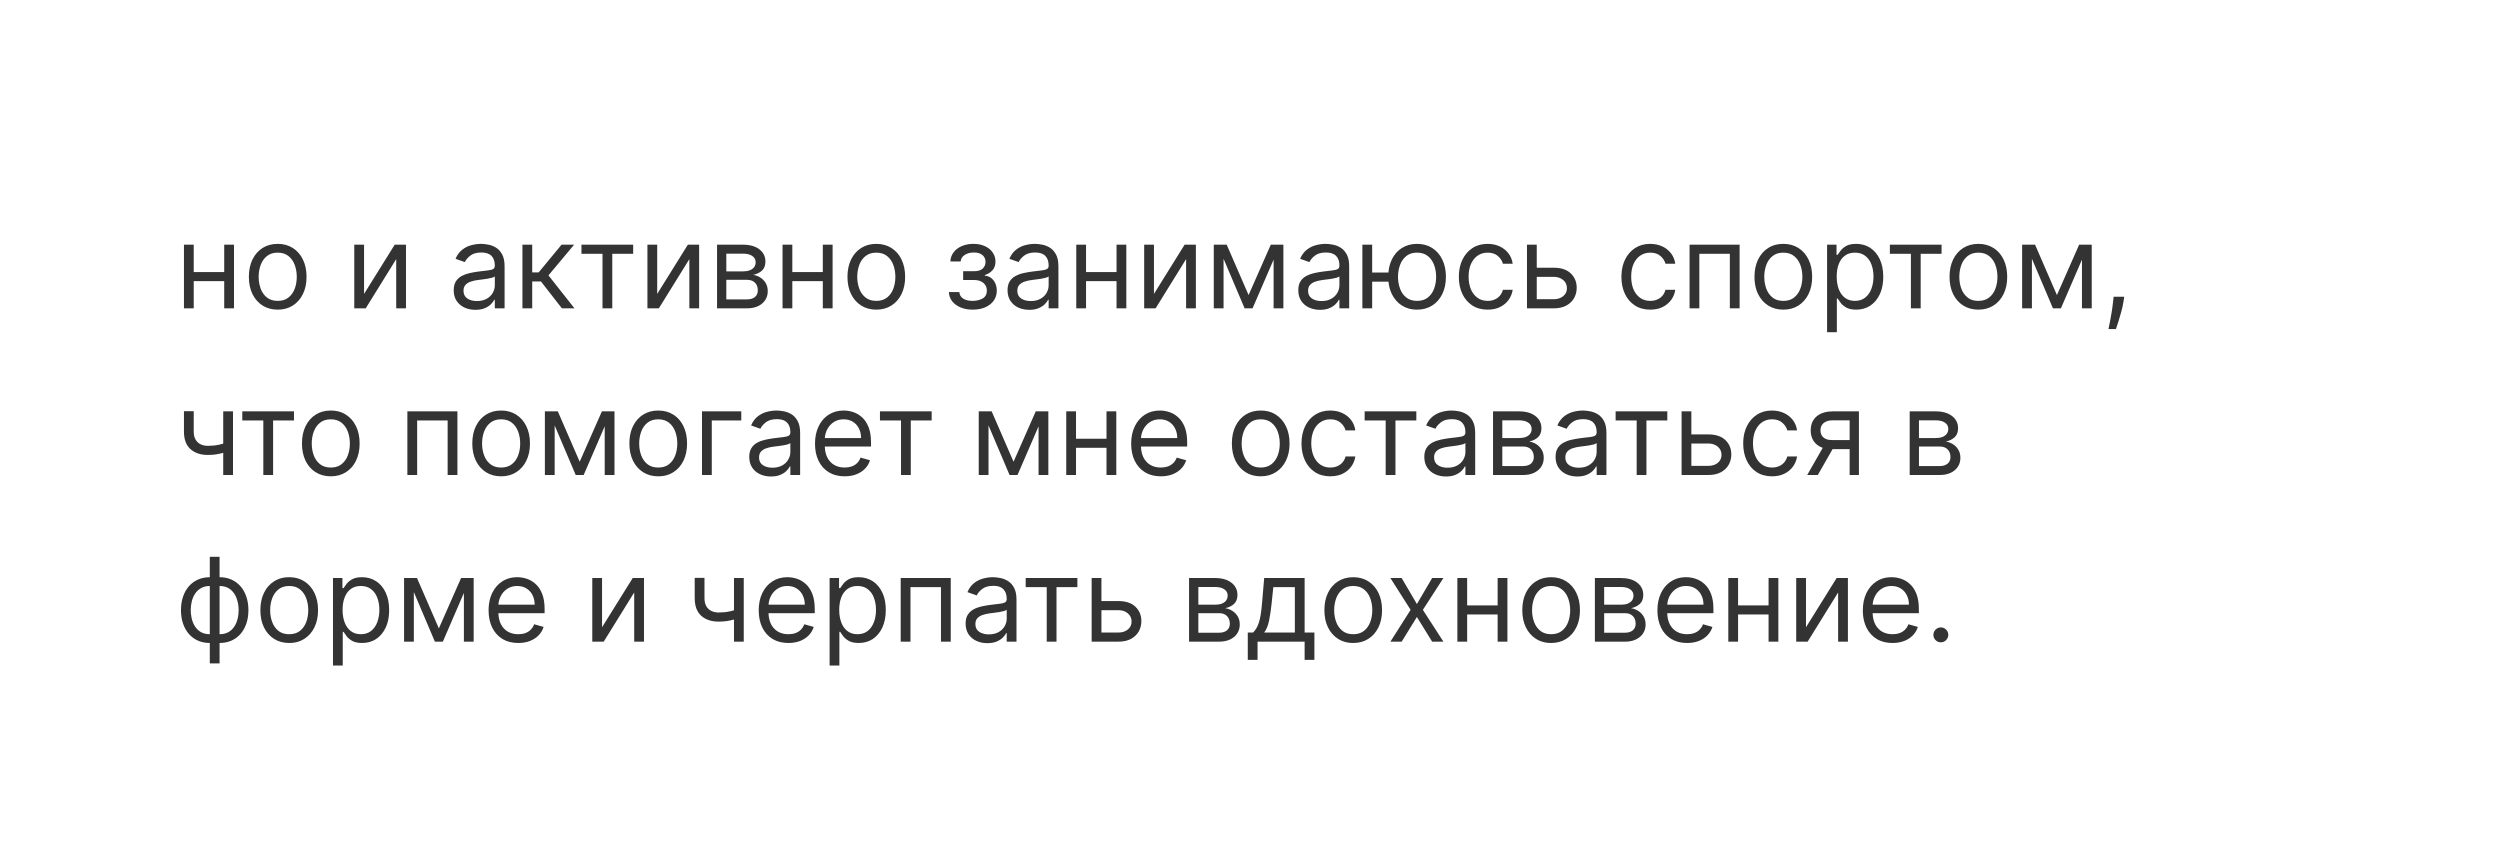 <?xml version="1.0" encoding="UTF-8"?> <svg xmlns="http://www.w3.org/2000/svg" width="300" height="103" viewBox="0 0 300 103" fill="none"><rect x="0" y="0" width="300" height="103" fill="#333333" stroke="none"/><path fill-rule="evenodd" clip-rule="evenodd" d="M300 0H0V103H300V0ZM26.906 33.738H23.247V37H22.074V29.363H23.247V32.645H26.906V29.363H28.08V37H26.906V33.738ZM31.51 36.666C32.03 36.994 32.635 37.158 33.325 37.158C34.014 37.158 34.617 36.994 35.134 36.666C35.654 36.338 36.059 35.879 36.347 35.289C36.639 34.699 36.785 34.01 36.785 33.221C36.785 32.426 36.639 31.732 36.347 31.139C36.059 30.545 35.654 30.084 35.134 29.756C34.617 29.428 34.014 29.264 33.325 29.264C32.635 29.264 32.03 29.428 31.51 29.756C30.993 30.084 30.589 30.545 30.297 31.139C30.009 31.732 29.864 32.426 29.864 33.221C29.864 34.01 30.009 34.699 30.297 35.289C30.589 35.879 30.993 36.338 31.51 36.666ZM34.617 35.703C34.279 35.971 33.848 36.105 33.325 36.105C32.801 36.105 32.37 35.971 32.032 35.703C31.877 35.58 31.741 35.44 31.622 35.279C31.483 35.092 31.369 34.879 31.281 34.643C31.223 34.486 31.175 34.326 31.138 34.16C31.071 33.863 31.038 33.549 31.038 33.221C31.038 32.711 31.119 32.236 31.281 31.795C31.444 31.354 31.694 30.998 32.032 30.727C32.37 30.453 32.801 30.318 33.325 30.318C33.848 30.318 34.279 30.453 34.617 30.727C34.955 30.998 35.206 31.354 35.368 31.795C35.53 32.236 35.612 32.711 35.612 33.221C35.612 33.732 35.53 34.205 35.368 34.643C35.206 35.08 34.955 35.434 34.617 35.703ZM47.365 29.363L43.687 35.27V29.363H42.513V37H43.886L47.545 31.094V37H48.718V29.363H47.365ZM55.734 36.906C56.128 37.088 56.568 37.18 57.051 37.18C57.496 37.18 57.872 37.113 58.18 36.98C58.488 36.848 58.735 36.688 58.921 36.498C59.032 36.385 59.123 36.277 59.197 36.172C59.246 36.102 59.287 36.033 59.319 35.967H59.378V37H60.551V31.969C60.551 31.361 60.452 30.879 60.253 30.518C60.054 30.156 59.804 29.885 59.502 29.707C59.204 29.527 58.894 29.41 58.573 29.354C58.255 29.295 57.973 29.264 57.727 29.264C57.343 29.264 56.952 29.316 56.554 29.424C56.16 29.525 55.795 29.709 55.461 29.971C55.129 30.229 54.864 30.59 54.665 31.055L55.779 31.451C55.908 31.174 56.132 30.912 56.45 30.666C56.768 30.422 57.207 30.299 57.767 30.299C58.308 30.299 58.71 30.434 58.976 30.705C59.244 30.979 59.378 31.359 59.378 31.85V31.889C59.378 32.02 59.346 32.123 59.282 32.199C59.253 32.234 59.217 32.264 59.174 32.287C59.042 32.363 58.83 32.418 58.538 32.451C58.25 32.48 57.873 32.525 57.409 32.586C57.055 32.631 56.702 32.695 56.351 32.773C56.002 32.85 55.684 32.967 55.396 33.123C55.25 33.201 55.118 33.295 55.002 33.404C54.889 33.512 54.79 33.633 54.705 33.768C54.532 34.041 54.446 34.395 54.446 34.832C54.446 35.172 54.5 35.477 54.608 35.748C54.658 35.875 54.721 35.994 54.794 36.105C55.026 36.453 55.34 36.721 55.734 36.906ZM58.404 35.852C58.086 36.033 57.695 36.125 57.23 36.125C56.763 36.125 56.377 36.022 56.072 35.816C55.77 35.607 55.62 35.299 55.62 34.893C55.62 34.594 55.699 34.359 55.858 34.185C56.021 34.01 56.233 33.879 56.495 33.793C56.636 33.746 56.782 33.705 56.934 33.67C57.069 33.641 57.207 33.617 57.35 33.6C57.476 33.582 57.64 33.562 57.842 33.539C58.047 33.514 58.258 33.484 58.473 33.451C58.692 33.414 58.884 33.373 59.05 33.326C59.133 33.301 59.202 33.275 59.256 33.248C59.312 33.221 59.353 33.191 59.378 33.162V34.236C59.378 34.555 59.295 34.857 59.13 35.147C58.967 35.434 58.725 35.67 58.404 35.852ZM62.693 29.363V37H63.866V33.779H64.92L67.426 37H68.937L65.815 33.043L68.897 29.363H67.386L64.642 32.685H63.866V29.363H62.693ZM69.775 29.363V30.457H72.3V37H73.474V30.457H75.98V29.363H69.775ZM82.543 29.363L78.864 35.27V29.363H77.691V37H79.063L82.722 31.094V37H83.895V29.363H82.543ZM86.045 29.363V37H89.644C90.161 37 90.605 36.91 90.976 36.732C91.348 36.553 91.633 36.309 91.832 36C92.03 35.693 92.13 35.344 92.13 34.951C92.13 34.551 92.042 34.213 91.866 33.938C91.691 33.658 91.469 33.44 91.2 33.281C90.935 33.123 90.662 33.023 90.38 32.982C90.811 32.893 91.164 32.723 91.439 32.471C91.714 32.215 91.851 31.855 91.851 31.393C91.851 30.781 91.609 30.291 91.126 29.92C90.642 29.549 89.989 29.363 89.167 29.363H86.045ZM89.644 35.926H87.158V33.58H89.644C90.048 33.58 90.365 33.693 90.594 33.922C90.746 34.072 90.848 34.26 90.898 34.484C90.924 34.598 90.936 34.721 90.936 34.852C90.936 35.184 90.822 35.445 90.594 35.639C90.489 35.727 90.367 35.793 90.226 35.84C90.058 35.897 89.864 35.926 89.644 35.926ZM89.167 32.565H87.158V30.438H89.167C89.638 30.438 90.007 30.531 90.275 30.717C90.544 30.898 90.678 31.15 90.678 31.471C90.678 31.697 90.617 31.893 90.494 32.059C90.375 32.221 90.202 32.346 89.977 32.435C89.752 32.522 89.482 32.565 89.167 32.565ZM98.738 33.738H95.079V37H93.906V29.363H95.079V32.645H98.738V29.363H99.912V37H98.738V33.738ZM103.342 36.666C103.862 36.994 104.467 37.158 105.156 37.158C105.846 37.158 106.449 36.994 106.966 36.666C107.487 36.338 107.891 35.879 108.179 35.289C108.471 34.699 108.617 34.01 108.617 33.221C108.617 32.426 108.471 31.732 108.179 31.139C108.024 30.818 107.835 30.537 107.613 30.295C107.422 30.088 107.207 29.908 106.966 29.756C106.449 29.428 105.846 29.264 105.156 29.264C104.467 29.264 103.862 29.428 103.342 29.756C102.825 30.084 102.421 30.545 102.129 31.139C101.841 31.732 101.696 32.426 101.696 33.221C101.696 34.01 101.841 34.699 102.129 35.289C102.421 35.879 102.825 36.338 103.342 36.666ZM106.449 35.703C106.111 35.971 105.68 36.105 105.156 36.105C104.633 36.105 104.202 35.971 103.864 35.703C103.526 35.434 103.276 35.08 103.113 34.643C103.017 34.385 102.95 34.113 102.91 33.83C102.883 33.633 102.87 33.43 102.87 33.221C102.87 32.711 102.951 32.236 103.113 31.795C103.221 31.504 103.366 31.25 103.551 31.031C103.645 30.92 103.75 30.818 103.864 30.727C104.202 30.453 104.633 30.318 105.156 30.318C105.68 30.318 106.111 30.453 106.449 30.727C106.787 30.998 107.038 31.354 107.2 31.795C107.362 32.236 107.444 32.711 107.444 33.221C107.444 33.51 107.418 33.785 107.366 34.049C107.326 34.254 107.271 34.451 107.2 34.643C107.038 35.08 106.787 35.434 106.449 35.703ZM115.121 35.051H113.868C113.881 35.469 114.012 35.836 114.261 36.154C114.513 36.469 114.853 36.717 115.28 36.897C115.708 37.07 116.191 37.158 116.732 37.158C117.289 37.158 117.784 37.066 118.218 36.881C118.652 36.691 118.994 36.426 119.242 36.086C119.491 35.74 119.615 35.336 119.615 34.873C119.615 34.555 119.556 34.264 119.436 34.002C119.317 33.736 119.15 33.523 118.934 33.361C118.834 33.283 118.726 33.221 118.609 33.174C118.478 33.123 118.336 33.092 118.183 33.082V33.002C118.548 32.891 118.851 32.701 119.093 32.435C119.335 32.172 119.456 31.822 119.456 31.393C119.456 31.096 119.397 30.824 119.28 30.574C119.237 30.482 119.187 30.395 119.128 30.309C118.913 29.986 118.606 29.732 118.208 29.547C117.814 29.359 117.348 29.264 116.811 29.264C116.606 29.264 116.409 29.277 116.222 29.305C115.925 29.348 115.651 29.426 115.399 29.537C114.988 29.717 114.664 29.965 114.425 30.283C114.294 30.457 114.197 30.645 114.134 30.846C114.082 31.012 114.053 31.188 114.047 31.373H115.28C115.297 31.057 115.454 30.801 115.752 30.602C116.051 30.398 116.424 30.299 116.871 30.299C117.315 30.299 117.658 30.402 117.9 30.611C118.142 30.816 118.263 31.09 118.263 31.432C118.263 31.75 118.15 32.016 117.925 32.227C117.703 32.44 117.358 32.545 116.891 32.545H115.578V33.6H116.891C117.202 33.6 117.472 33.652 117.701 33.758C117.824 33.815 117.931 33.885 118.024 33.967C118.105 34.037 118.175 34.115 118.233 34.205C118.319 34.334 118.375 34.478 118.403 34.639C118.416 34.713 118.422 34.791 118.422 34.873C118.422 35.307 118.255 35.621 117.92 35.816C117.585 36.01 117.182 36.105 116.712 36.105C116.251 36.105 115.877 36.016 115.588 35.836C115.303 35.658 115.147 35.397 115.121 35.051ZM123.072 37.152C123.214 37.17 123.36 37.18 123.51 37.18C123.955 37.18 124.331 37.113 124.639 36.98C124.947 36.848 125.194 36.688 125.38 36.498C125.565 36.309 125.698 36.131 125.778 35.967H125.837V37H127.01V31.969C127.01 31.361 126.911 30.879 126.712 30.518C126.513 30.156 126.263 29.885 125.961 29.707C125.663 29.527 125.353 29.41 125.032 29.354C124.714 29.295 124.432 29.264 124.187 29.264C123.802 29.264 123.411 29.316 123.013 29.424C122.619 29.525 122.254 29.709 121.92 29.971C121.588 30.229 121.323 30.59 121.124 31.055L122.238 31.451C122.367 31.174 122.591 30.912 122.909 30.666C123.227 30.422 123.666 30.299 124.226 30.299C124.767 30.299 125.169 30.434 125.435 30.705C125.703 30.979 125.837 31.359 125.837 31.85V31.889C125.837 32.078 125.769 32.211 125.633 32.287C125.57 32.324 125.489 32.355 125.39 32.381C125.281 32.41 125.15 32.434 124.997 32.451C124.709 32.48 124.333 32.525 123.868 32.586C123.514 32.631 123.161 32.695 122.81 32.773C122.595 32.82 122.392 32.883 122.2 32.959C122.081 33.008 121.966 33.062 121.855 33.123C121.567 33.277 121.336 33.494 121.164 33.768C121.063 33.928 120.991 34.115 120.95 34.332C120.92 34.484 120.905 34.65 120.905 34.832C120.905 35.105 120.94 35.357 121.011 35.586C121.068 35.773 121.149 35.947 121.253 36.105C121.485 36.453 121.799 36.721 122.193 36.906C122.465 37.031 122.758 37.113 123.072 37.152ZM124.863 35.852C124.545 36.033 124.154 36.125 123.689 36.125C123.222 36.125 122.836 36.022 122.531 35.816C122.229 35.607 122.079 35.299 122.079 34.893C122.079 34.594 122.158 34.359 122.317 34.185C122.48 34.01 122.692 33.879 122.954 33.793C123.219 33.703 123.504 33.639 123.809 33.6C123.935 33.582 124.099 33.562 124.301 33.539L124.689 33.486L124.932 33.451C125.151 33.414 125.343 33.373 125.509 33.326C125.678 33.275 125.787 33.221 125.837 33.162V34.236C125.837 34.555 125.754 34.857 125.589 35.147C125.426 35.434 125.184 35.67 124.863 35.852ZM133.984 33.738H130.325V37H129.152V29.363H130.325V32.645H133.984V29.363H135.158V37H133.984V33.738ZM142.153 29.363L138.474 35.27V29.363H137.301V37H138.673L142.332 31.094V37H143.505V29.363H142.153ZM152.495 29.363L149.83 35.408L147.205 29.363H146.827H146.111H145.654V37H146.827V31.049L149.353 37H150.307L152.833 31.156V37H154.006V29.363H153.608H152.833H152.495ZM157.859 37.139C158.033 37.166 158.214 37.18 158.401 37.18C158.845 37.18 159.221 37.113 159.53 36.98C159.838 36.848 160.085 36.688 160.271 36.498C160.456 36.309 160.589 36.131 160.668 35.967H160.728V37H161.901V31.969C161.901 31.434 161.824 30.994 161.669 30.65L161.603 30.518C161.483 30.301 161.345 30.115 161.188 29.963C161.084 29.863 160.972 29.777 160.852 29.707C160.554 29.527 160.244 29.41 159.922 29.354C159.604 29.295 159.323 29.264 159.077 29.264C158.693 29.264 158.302 29.316 157.904 29.424C157.51 29.525 157.145 29.709 156.81 29.971C156.66 30.088 156.523 30.227 156.4 30.387C156.252 30.578 156.123 30.801 156.015 31.055L157.128 31.451C157.258 31.174 157.481 30.912 157.8 30.666C158.118 30.422 158.557 30.299 159.117 30.299C159.657 30.299 160.06 30.434 160.325 30.705C160.509 30.893 160.63 31.131 160.688 31.42C160.715 31.553 160.728 31.695 160.728 31.85V31.889C160.728 32.078 160.66 32.211 160.524 32.287C160.391 32.363 160.179 32.418 159.888 32.451C159.599 32.48 159.223 32.525 158.759 32.586C158.578 32.609 158.398 32.637 158.219 32.668C158.045 32.699 157.873 32.734 157.7 32.773C157.352 32.85 157.034 32.967 156.746 33.123C156.577 33.213 156.428 33.324 156.299 33.457C156.207 33.551 156.126 33.654 156.054 33.768C155.882 34.041 155.796 34.395 155.796 34.832C155.796 35.33 155.912 35.754 156.144 36.105C156.376 36.453 156.689 36.721 157.084 36.906C157.325 37.018 157.584 37.096 157.859 37.139ZM159.753 35.852C159.435 36.033 159.044 36.125 158.58 36.125C158.113 36.125 157.727 36.022 157.422 35.816C157.12 35.607 156.969 35.299 156.969 34.893C156.969 34.594 157.049 34.359 157.208 34.185C157.3 34.086 157.408 34 157.532 33.93C157.627 33.875 157.731 33.83 157.844 33.793C157.97 33.75 158.1 33.713 158.234 33.682C158.384 33.648 158.539 33.621 158.699 33.6L158.965 33.565L159.192 33.539L159.572 33.488L159.823 33.451C160.042 33.414 160.234 33.373 160.4 33.326C160.51 33.293 160.595 33.258 160.655 33.221C160.686 33.201 160.71 33.182 160.728 33.162V34.236C160.728 34.555 160.645 34.857 160.479 35.147C160.398 35.289 160.298 35.42 160.177 35.537C160.056 35.654 159.915 35.76 159.753 35.852ZM166.616 33.799H164.659V37H163.486V29.363H164.659V32.705H166.61C166.659 32.123 166.796 31.6 167.021 31.139C167.108 30.961 167.205 30.795 167.312 30.641C167.564 30.281 167.871 29.986 168.234 29.756C168.754 29.428 169.359 29.264 170.048 29.264C170.738 29.264 171.341 29.428 171.858 29.756C172.378 30.084 172.783 30.545 173.071 31.139C173.363 31.732 173.509 32.426 173.509 33.221C173.509 34.01 173.363 34.699 173.071 35.289C172.783 35.879 172.378 36.338 171.858 36.666C171.341 36.994 170.738 37.158 170.048 37.158C169.676 37.158 169.328 37.111 169.005 37.016C168.73 36.934 168.473 36.816 168.234 36.666C167.717 36.338 167.312 35.879 167.021 35.289C166.805 34.848 166.67 34.352 166.616 33.799ZM171.341 35.703C171.003 35.971 170.572 36.105 170.048 36.105C169.525 36.105 169.094 35.971 168.756 35.703C168.418 35.434 168.167 35.08 168.005 34.643C167.907 34.381 167.839 34.105 167.8 33.816C167.774 33.625 167.761 33.426 167.761 33.221C167.761 32.711 167.843 32.236 168.005 31.795C168.167 31.354 168.418 30.998 168.756 30.727C168.969 30.555 169.22 30.436 169.508 30.373C169.676 30.336 169.856 30.318 170.048 30.318C170.572 30.318 171.003 30.453 171.341 30.727C171.679 30.998 171.929 31.354 172.092 31.795C172.254 32.236 172.335 32.711 172.335 33.221C172.335 33.732 172.254 34.205 172.092 34.643C171.929 35.08 171.679 35.434 171.341 35.703ZM176.67 36.652C177.188 36.99 177.804 37.158 178.52 37.158C179.083 37.158 179.577 37.055 180.001 36.846C180.429 36.633 180.772 36.35 181.031 35.99C181.292 35.629 181.457 35.223 181.523 34.773H180.349C180.277 35.051 180.154 35.289 179.981 35.488C179.809 35.688 179.599 35.84 179.35 35.945C179.102 36.053 178.825 36.105 178.52 36.105C178.269 36.105 178.035 36.07 177.818 36C177.635 35.94 177.465 35.853 177.307 35.742C177.105 35.6 176.93 35.422 176.782 35.211C176.679 35.065 176.589 34.902 176.511 34.723C176.326 34.285 176.233 33.772 176.233 33.182C176.233 32.605 176.327 32.103 176.516 31.676C176.708 31.244 176.975 30.912 177.317 30.676C177.661 30.438 178.062 30.318 178.52 30.318C179.037 30.318 179.448 30.453 179.753 30.727C180.061 30.994 180.26 31.303 180.349 31.65H181.523C181.457 31.174 181.286 30.756 181.011 30.398C180.736 30.039 180.383 29.762 179.952 29.562C179.521 29.363 179.037 29.264 178.5 29.264C177.811 29.264 177.207 29.434 176.69 29.771C176.177 30.105 175.776 30.572 175.487 31.168C175.202 31.762 175.06 32.445 175.06 33.221C175.06 33.984 175.199 34.662 175.477 35.256C175.756 35.848 176.153 36.315 176.67 36.652ZM184.411 33.221V35.906H186.44C186.904 35.906 187.285 35.783 187.583 35.539C187.881 35.293 188.031 34.978 188.031 34.594C188.031 34.424 188.004 34.268 187.951 34.123C187.879 33.926 187.756 33.752 187.583 33.603C187.285 33.35 186.904 33.221 186.44 33.221H184.411ZM186.44 32.127H184.411V29.363H183.238V37H186.44C187.036 37 187.54 36.891 187.951 36.672C188.362 36.449 188.674 36.152 188.886 35.781C189.098 35.408 189.204 34.992 189.204 34.533C189.204 33.838 188.967 33.264 188.493 32.809C188.019 32.355 187.334 32.127 186.44 32.127ZM196.18 36.652C196.697 36.99 197.314 37.158 198.03 37.158C198.593 37.158 199.087 37.055 199.511 36.846C199.939 36.633 200.282 36.35 200.54 35.99C200.732 35.727 200.871 35.438 200.958 35.127C200.99 35.012 201.015 34.895 201.032 34.773H199.859C199.827 34.895 199.786 35.008 199.735 35.115C199.669 35.252 199.588 35.377 199.491 35.488C199.319 35.688 199.108 35.84 198.86 35.945C198.611 36.053 198.334 36.105 198.03 36.105C197.566 36.105 197.161 35.984 196.817 35.742C196.475 35.5 196.21 35.16 196.021 34.723C195.835 34.285 195.743 33.772 195.743 33.182C195.743 32.605 195.837 32.103 196.026 31.676C196.218 31.244 196.485 30.912 196.826 30.676C197.171 30.438 197.572 30.318 198.03 30.318C198.547 30.318 198.958 30.453 199.263 30.727C199.571 30.994 199.77 31.303 199.859 31.65H201.032C200.966 31.174 200.795 30.756 200.521 30.398C200.368 30.199 200.191 30.025 199.99 29.875C199.829 29.754 199.653 29.65 199.461 29.562C199.031 29.363 198.547 29.264 198.01 29.264C197.32 29.264 196.717 29.434 196.2 29.771C195.686 30.105 195.285 30.572 194.997 31.168C194.789 31.602 194.657 32.082 194.601 32.609C194.58 32.807 194.569 33.01 194.569 33.221C194.569 33.984 194.709 34.662 194.987 35.256C195.265 35.848 195.663 36.315 196.18 36.652ZM208.753 29.363H202.748V37H203.921V30.457H207.58V37H208.753V29.363ZM212.184 36.666C212.704 36.994 213.309 37.158 213.998 37.158C214.688 37.158 215.291 36.994 215.808 36.666C216.328 36.338 216.733 35.879 217.021 35.289C217.313 34.699 217.459 34.01 217.459 33.221C217.459 32.426 217.313 31.732 217.021 31.139C216.733 30.545 216.328 30.084 215.808 29.756C215.291 29.428 214.688 29.264 213.998 29.264C213.514 29.264 213.072 29.344 212.672 29.506C212.501 29.574 212.339 29.658 212.184 29.756C211.667 30.084 211.262 30.545 210.971 31.139C210.682 31.732 210.538 32.426 210.538 33.221C210.538 33.766 210.607 34.262 210.744 34.711C210.805 34.912 210.881 35.105 210.971 35.289C211.262 35.879 211.667 36.338 212.184 36.666ZM214.538 36.051C214.371 36.088 214.191 36.105 213.998 36.105C213.767 36.105 213.554 36.08 213.359 36.027C213.112 35.961 212.895 35.852 212.706 35.703C212.368 35.434 212.117 35.08 211.955 34.643C211.854 34.369 211.784 34.082 211.746 33.781C211.723 33.6 211.711 33.412 211.711 33.221C211.711 32.711 211.793 32.236 211.955 31.795C212.117 31.354 212.368 30.998 212.706 30.727C213.044 30.453 213.475 30.318 213.998 30.318C214.522 30.318 214.953 30.453 215.291 30.727C215.629 30.998 215.879 31.354 216.042 31.795C216.204 32.236 216.285 32.711 216.285 33.221C216.285 33.732 216.204 34.205 216.042 34.643C215.879 35.08 215.629 35.434 215.291 35.703C215.077 35.873 214.826 35.988 214.538 36.051ZM219.25 29.363V39.863H220.423V35.826H220.522C220.609 35.967 220.731 36.141 220.89 36.353C221.049 36.562 221.276 36.75 221.571 36.916C221.71 36.992 221.87 37.051 222.051 37.09C222.256 37.135 222.489 37.158 222.75 37.158C223.386 37.158 223.948 36.998 224.435 36.678C224.922 36.352 225.303 35.895 225.578 35.305C225.762 34.908 225.884 34.463 225.945 33.971C225.976 33.727 225.991 33.471 225.991 33.201C225.991 32.4 225.854 31.703 225.578 31.113C225.303 30.523 224.921 30.068 224.43 29.746C224.138 29.555 223.818 29.42 223.472 29.344C223.237 29.291 222.99 29.264 222.73 29.264C222.446 29.264 222.195 29.291 221.978 29.346C221.815 29.387 221.672 29.443 221.547 29.514C221.258 29.676 221.036 29.861 220.88 30.07C220.728 30.275 220.609 30.443 220.522 30.576H220.383V29.363H219.25ZM220.656 34.709C220.488 34.268 220.403 33.758 220.403 33.182C220.403 32.611 220.486 32.113 220.652 31.686C220.817 31.254 221.062 30.92 221.387 30.682C221.712 30.439 222.113 30.318 222.591 30.318C223.088 30.318 223.5 30.445 223.828 30.701C224.16 30.953 224.407 31.297 224.569 31.73C224.735 32.16 224.818 32.645 224.818 33.182C224.818 33.402 224.804 33.615 224.776 33.82C224.735 34.119 224.665 34.4 224.564 34.664C224.398 35.103 224.15 35.455 223.819 35.717C223.49 35.977 223.081 36.105 222.591 36.105C222.12 36.105 221.722 35.982 221.397 35.736C221.125 35.529 220.907 35.254 220.745 34.914C220.713 34.848 220.684 34.779 220.656 34.709ZM226.783 29.363V30.457H229.308V37H230.482V30.457H232.987V29.363H226.783ZM235.59 36.666C236.11 36.994 236.715 37.158 237.405 37.158C238.094 37.158 238.697 36.994 239.214 36.666C239.735 36.338 240.139 35.879 240.427 35.289C240.719 34.699 240.865 34.01 240.865 33.221C240.865 32.426 240.719 31.732 240.427 31.139C240.319 30.916 240.195 30.713 240.054 30.527C239.819 30.219 239.54 29.961 239.214 29.756C238.697 29.428 238.094 29.264 237.405 29.264C236.715 29.264 236.11 29.428 235.59 29.756C235.073 30.084 234.669 30.545 234.377 31.139C234.228 31.445 234.118 31.777 234.046 32.137C233.978 32.475 233.944 32.836 233.944 33.221C233.944 34.01 234.089 34.699 234.377 35.289C234.669 35.879 235.073 36.338 235.59 36.666ZM238.697 35.703C238.359 35.971 237.928 36.105 237.405 36.105C237.037 36.105 236.714 36.039 236.438 35.908C236.321 35.852 236.213 35.783 236.112 35.703C235.936 35.562 235.783 35.398 235.654 35.211C235.537 35.041 235.439 34.852 235.361 34.643C235.199 34.205 235.118 33.732 235.118 33.221C235.118 32.711 235.199 32.236 235.361 31.795C235.524 31.354 235.774 30.998 236.112 30.727C236.45 30.453 236.881 30.318 237.405 30.318C237.928 30.318 238.359 30.453 238.697 30.727C239.035 30.998 239.286 31.354 239.448 31.795C239.61 32.236 239.692 32.711 239.692 33.221C239.692 33.732 239.61 34.205 239.448 34.643C239.368 34.857 239.267 35.053 239.144 35.228C239.018 35.408 238.869 35.566 238.697 35.703ZM249.497 29.363L246.832 35.408L244.207 29.363H243.829H243.113H242.656V37H243.829V31.049L246.355 37H247.309L249.835 31.156V37H251.008V29.363H250.61H249.835H249.497ZM254.826 36.145L254.906 35.607H253.633L253.573 36.164C253.527 36.611 253.468 37.049 253.395 37.477C253.349 37.76 253.303 38.023 253.258 38.27L253.186 38.647L253.017 39.486H253.912C253.991 39.26 254.092 38.957 254.215 38.576C254.337 38.195 254.455 37.789 254.568 37.357C254.684 36.928 254.77 36.523 254.826 36.145ZM27.96 57V49.363H26.787V53.236C26.759 53.244 26.732 53.252 26.704 53.26C26.564 53.299 26.425 53.334 26.285 53.365C25.884 53.455 25.435 53.5 24.938 53.5C24.619 53.5 24.332 53.44 24.077 53.316C23.822 53.193 23.62 53.006 23.471 52.754C23.322 52.502 23.247 52.182 23.247 51.789V49.344H22.074V51.789C22.074 52.725 22.334 53.426 22.855 53.893C23.121 54.131 23.432 54.309 23.788 54.426C24.13 54.537 24.513 54.594 24.938 54.594C25.282 54.594 25.599 54.574 25.887 54.533C26.175 54.49 26.45 54.434 26.712 54.359C26.737 54.352 26.762 54.346 26.787 54.338V57H27.96ZM29.074 49.363V50.457H31.599V57H32.773V50.457H35.278V49.363H29.074ZM37.881 56.666C38.401 56.994 39.006 57.158 39.696 57.158C40.385 57.158 40.988 56.994 41.505 56.666C41.745 56.516 41.961 56.336 42.151 56.129C42.374 55.887 42.563 55.607 42.718 55.289C43.01 54.699 43.156 54.01 43.156 53.221C43.156 52.426 43.01 51.732 42.718 51.139C42.43 50.545 42.026 50.084 41.505 49.756C41.217 49.572 40.902 49.441 40.561 49.359C40.289 49.295 40.001 49.264 39.696 49.264C39.006 49.264 38.401 49.428 37.881 49.756C37.364 50.084 36.96 50.545 36.668 51.139C36.38 51.732 36.235 52.426 36.235 53.221C36.235 54.01 36.38 54.699 36.668 55.289C36.853 55.664 37.084 55.986 37.36 56.256C37.519 56.41 37.692 56.547 37.881 56.666ZM40.239 56.049C40.071 56.086 39.89 56.105 39.696 56.105C39.172 56.105 38.741 55.971 38.403 55.703C38.065 55.434 37.815 55.08 37.652 54.643C37.49 54.205 37.409 53.732 37.409 53.221C37.409 52.711 37.49 52.236 37.652 51.795C37.815 51.353 38.065 50.998 38.403 50.727C38.741 50.453 39.172 50.318 39.696 50.318C40.219 50.318 40.65 50.453 40.988 50.727C41.326 50.998 41.577 51.353 41.739 51.795C41.901 52.236 41.983 52.711 41.983 53.221C41.983 53.732 41.901 54.205 41.739 54.643C41.577 55.08 41.326 55.434 40.988 55.703C40.775 55.871 40.526 55.986 40.239 56.049ZM48.885 49.363V57H50.058V50.457H53.717V57H54.89V49.363H48.885ZM58.321 56.666C58.841 56.994 59.446 57.158 60.135 57.158C60.825 57.158 61.428 56.994 61.945 56.666C62.465 56.338 62.869 55.879 63.158 55.289C63.45 54.699 63.596 54.01 63.596 53.221C63.596 52.82 63.559 52.447 63.485 52.1C63.412 51.754 63.303 51.434 63.158 51.139C62.869 50.545 62.465 50.084 61.945 49.756C61.428 49.428 60.825 49.264 60.135 49.264C59.446 49.264 58.841 49.428 58.321 49.756C57.803 50.084 57.399 50.545 57.107 51.139C56.819 51.732 56.675 52.426 56.675 53.221C56.675 54.01 56.819 54.699 57.107 55.289C57.399 55.879 57.803 56.338 58.321 56.666ZM61.428 55.703C61.09 55.971 60.659 56.105 60.135 56.105C59.611 56.105 59.181 55.971 58.843 55.703C58.504 55.434 58.254 55.08 58.092 54.643C58.005 54.408 57.941 54.164 57.901 53.91C57.866 53.69 57.848 53.459 57.848 53.221C57.848 52.711 57.929 52.236 58.092 51.795C58.254 51.353 58.504 50.998 58.843 50.727C59.181 50.453 59.611 50.318 60.135 50.318C60.659 50.318 61.09 50.453 61.428 50.727C61.766 50.998 62.016 51.353 62.178 51.795C62.341 52.236 62.422 52.711 62.422 53.221C62.422 53.732 62.341 54.205 62.178 54.643C62.016 55.08 61.766 55.434 61.428 55.703ZM72.227 49.363L69.562 55.408L66.938 49.363H66.56H65.844H65.386V57H66.56V51.049L69.085 57H70.04L72.565 51.156V57H73.739V49.363H73.341H72.565H72.227ZM77.174 56.666C77.694 56.994 78.299 57.158 78.989 57.158C79.224 57.158 79.45 57.139 79.665 57.102C80.081 57.027 80.458 56.883 80.798 56.666C81.059 56.502 81.29 56.305 81.493 56.074C81.694 55.846 81.867 55.584 82.011 55.289C82.303 54.699 82.449 54.01 82.449 53.221C82.449 52.426 82.303 51.732 82.011 51.139C81.894 50.897 81.758 50.678 81.602 50.48C81.375 50.191 81.107 49.951 80.798 49.756C80.281 49.428 79.678 49.264 78.989 49.264C78.299 49.264 77.694 49.428 77.174 49.756C76.657 50.084 76.253 50.545 75.961 51.139C75.865 51.336 75.785 51.545 75.721 51.766C75.593 52.205 75.528 52.691 75.528 53.221C75.528 54.01 75.673 54.699 75.961 55.289C76.253 55.879 76.657 56.338 77.174 56.666ZM79.377 56.078C79.254 56.096 79.124 56.105 78.989 56.105C78.465 56.105 78.034 55.971 77.696 55.703C77.358 55.434 77.108 55.08 76.945 54.643C76.783 54.205 76.702 53.732 76.702 53.221C76.702 52.711 76.783 52.236 76.945 51.795C77.108 51.353 77.358 50.998 77.696 50.727C78.034 50.453 78.465 50.318 78.989 50.318C79.512 50.318 79.943 50.453 80.281 50.727C80.619 50.998 80.87 51.353 81.032 51.795C81.194 52.236 81.276 52.711 81.276 53.221C81.276 53.512 81.249 53.789 81.197 54.055C81.157 54.258 81.102 54.453 81.032 54.643C80.946 54.875 80.834 55.084 80.698 55.27C80.578 55.432 80.439 55.576 80.281 55.703C80.031 55.902 79.729 56.027 79.377 56.078ZM88.953 50.457V49.363H84.24V57H85.413V50.457H88.953ZM91.199 56.906C91.593 57.088 92.032 57.18 92.516 57.18C92.802 57.18 93.06 57.152 93.29 57.098C93.417 57.066 93.535 57.027 93.645 56.98C93.953 56.848 94.2 56.688 94.386 56.498C94.571 56.309 94.704 56.131 94.783 55.967H94.843V57H96.016V51.969C96.016 51.361 95.917 50.879 95.718 50.518C95.607 50.315 95.479 50.141 95.336 49.996C95.223 49.881 95.1 49.785 94.967 49.707C94.669 49.527 94.359 49.41 94.038 49.353C93.719 49.295 93.438 49.264 93.192 49.264C92.808 49.264 92.417 49.316 92.019 49.424C91.625 49.525 91.26 49.709 90.925 49.971C90.594 50.228 90.329 50.59 90.13 51.055L91.244 51.451C91.373 51.174 91.597 50.912 91.915 50.666C92.233 50.422 92.672 50.299 93.232 50.299C93.458 50.299 93.659 50.322 93.837 50.369C94.085 50.435 94.286 50.547 94.44 50.705C94.709 50.978 94.843 51.359 94.843 51.85V51.889C94.843 52.078 94.775 52.211 94.639 52.287C94.507 52.363 94.294 52.418 94.003 52.451C93.715 52.48 93.338 52.525 92.874 52.586C92.681 52.611 92.489 52.641 92.297 52.676C92.136 52.705 91.976 52.738 91.815 52.773C91.467 52.85 91.149 52.967 90.861 53.123C90.573 53.277 90.342 53.494 90.17 53.768C89.997 54.041 89.911 54.395 89.911 54.832C89.911 55.33 90.027 55.754 90.259 56.105C90.491 56.453 90.804 56.721 91.199 56.906ZM93.185 56.086C93.032 56.111 92.869 56.125 92.695 56.125C92.228 56.125 91.842 56.022 91.537 55.816C91.235 55.607 91.085 55.299 91.085 54.893C91.085 54.709 91.115 54.549 91.175 54.414C91.212 54.328 91.262 54.252 91.323 54.185C91.486 54.01 91.698 53.879 91.96 53.793C92.144 53.73 92.338 53.68 92.541 53.643C92.631 53.625 92.722 53.611 92.815 53.6C92.941 53.582 93.105 53.562 93.307 53.539L93.624 53.496L93.938 53.451C94.071 53.43 94.193 53.404 94.306 53.379L94.515 53.326C94.684 53.275 94.793 53.221 94.843 53.162V54.236C94.843 54.555 94.76 54.857 94.594 55.147C94.432 55.434 94.19 55.67 93.869 55.852C93.669 55.965 93.441 56.043 93.185 56.086ZM99.455 56.672C99.989 56.996 100.624 57.158 101.36 57.158C101.658 57.158 101.94 57.133 102.205 57.08C102.398 57.041 102.582 56.988 102.757 56.92C103.171 56.758 103.519 56.533 103.801 56.244C104.082 55.953 104.283 55.615 104.402 55.23L103.269 54.912C103.169 55.178 103.028 55.398 102.846 55.578C102.664 55.754 102.447 55.887 102.195 55.977C101.946 56.062 101.668 56.105 101.36 56.105C100.885 56.105 100.47 56.002 100.112 55.797C99.754 55.588 99.474 55.285 99.272 54.887C99.091 54.523 98.993 54.088 98.976 53.58H104.521V53.082C104.521 52.369 104.427 51.77 104.238 51.283C104.134 51.016 104.011 50.775 103.868 50.566C103.751 50.395 103.621 50.242 103.478 50.109C103.396 50.033 103.313 49.963 103.227 49.898C102.977 49.707 102.708 49.562 102.418 49.463C102.031 49.33 101.638 49.264 101.24 49.264C100.551 49.264 99.948 49.434 99.431 49.772C99.133 49.965 98.874 50.203 98.652 50.486C98.49 50.691 98.349 50.922 98.228 51.174C97.942 51.77 97.8 52.459 97.8 53.242C97.8 54.023 97.942 54.709 98.228 55.299C98.516 55.887 98.925 56.344 99.455 56.672ZM98.979 52.565C99.001 52.211 99.091 51.877 99.247 51.56C99.429 51.193 99.689 50.895 100.027 50.666C100.369 50.434 100.773 50.318 101.24 50.318C101.665 50.318 102.032 50.416 102.344 50.611C102.659 50.807 102.901 51.074 103.07 51.412C103.158 51.584 103.224 51.77 103.267 51.967C103.308 52.156 103.328 52.355 103.328 52.565H98.979ZM105.595 49.363V50.457H108.121V57H109.294V50.457H111.8V49.363H105.595ZM124.29 49.363L121.625 55.408L119 49.363H118.622H117.906H117.449V57H118.622V51.049L121.148 57H122.102L124.628 51.156V57H125.801V49.363H125.403H124.628H124.29ZM132.781 53.738H129.122V57H127.949V49.363H129.122V52.645H132.781V49.363H133.955V57H132.781V53.738ZM137.395 56.672C137.928 56.996 138.563 57.158 139.299 57.158C139.816 57.158 140.282 57.08 140.696 56.92C141.11 56.758 141.458 56.533 141.74 56.244C142.022 55.953 142.222 55.615 142.342 55.23L141.208 54.912C141.109 55.178 140.968 55.398 140.785 55.578C140.643 55.715 140.479 55.826 140.294 55.912C140.242 55.935 140.189 55.957 140.134 55.977C139.886 56.062 139.607 56.105 139.299 56.105C138.825 56.105 138.409 56.002 138.051 55.797C137.693 55.588 137.413 55.285 137.211 54.887C137.031 54.523 136.932 54.088 136.915 53.58H142.461V53.082C142.461 52.369 142.366 51.77 142.177 51.283C141.989 50.795 141.735 50.404 141.417 50.109C141.099 49.81 140.746 49.596 140.358 49.463C139.97 49.33 139.577 49.264 139.18 49.264C138.49 49.264 137.887 49.434 137.37 49.772C136.856 50.105 136.455 50.574 136.167 51.174C135.882 51.77 135.739 52.459 135.739 53.242C135.739 54.023 135.882 54.709 136.167 55.299C136.455 55.887 136.865 56.344 137.395 56.672ZM136.918 52.565C136.941 52.211 137.03 51.877 137.186 51.56C137.368 51.193 137.629 50.895 137.967 50.666C138.308 50.434 138.712 50.318 139.18 50.318C139.604 50.318 139.972 50.416 140.283 50.611C140.598 50.807 140.84 51.074 141.009 51.412C141.182 51.75 141.268 52.135 141.268 52.565H136.918ZM149.471 56.666C149.991 56.994 150.596 57.158 151.285 57.158C151.975 57.158 152.578 56.994 153.095 56.666C153.615 56.338 154.02 55.879 154.308 55.289C154.6 54.699 154.746 54.01 154.746 53.221C154.746 52.426 154.6 51.732 154.308 51.139C154.02 50.545 153.615 50.084 153.095 49.756C152.819 49.58 152.518 49.451 152.192 49.369C151.908 49.299 151.606 49.264 151.285 49.264C150.596 49.264 149.991 49.428 149.471 49.756C148.954 50.084 148.55 50.545 148.258 51.139C147.969 51.732 147.825 52.426 147.825 53.221C147.825 54.01 147.969 54.699 148.258 55.289C148.55 55.879 148.954 56.338 149.471 56.666ZM152.578 55.703C152.24 55.971 151.809 56.105 151.285 56.105C150.762 56.105 150.331 55.971 149.993 55.703C149.655 55.434 149.405 55.08 149.242 54.643C149.08 54.205 148.999 53.732 148.999 53.221C148.999 52.711 149.08 52.236 149.242 51.795C149.331 51.555 149.446 51.34 149.586 51.148C149.704 50.99 149.839 50.85 149.993 50.727C150.331 50.453 150.762 50.318 151.285 50.318C151.809 50.318 152.24 50.453 152.578 50.727C152.776 50.885 152.944 51.074 153.082 51.291C153.179 51.443 153.261 51.611 153.329 51.795C153.437 52.088 153.509 52.397 153.545 52.721C153.563 52.885 153.573 53.051 153.573 53.221C153.573 53.732 153.491 54.205 153.329 54.643C153.167 55.08 152.916 55.434 152.578 55.703ZM157.79 56.652C158.307 56.99 158.923 57.158 159.639 57.158C159.999 57.158 160.33 57.115 160.633 57.031C160.804 56.982 160.967 56.922 161.121 56.846C161.548 56.633 161.891 56.35 162.15 55.99C162.412 55.629 162.576 55.223 162.642 54.773H161.469C161.396 55.051 161.273 55.289 161.101 55.488C160.928 55.688 160.718 55.84 160.469 55.945C160.221 56.053 159.944 56.105 159.639 56.105C159.311 56.105 159.013 56.045 158.744 55.924C158.633 55.873 158.527 55.812 158.426 55.742C158.27 55.631 158.13 55.5 158.006 55.35C157.858 55.17 157.733 54.961 157.631 54.723C157.513 54.447 157.433 54.141 157.39 53.803C157.365 53.605 157.352 53.398 157.352 53.182C157.352 52.891 157.376 52.619 157.424 52.365C157.471 52.117 157.542 51.887 157.635 51.676C157.765 51.385 157.929 51.139 158.127 50.935C158.222 50.838 158.325 50.752 158.436 50.676C158.781 50.438 159.182 50.318 159.639 50.318C160.156 50.318 160.567 50.453 160.872 50.727C161.18 50.994 161.379 51.303 161.469 51.65H162.642C162.576 51.174 162.405 50.756 162.13 50.398C161.855 50.039 161.502 49.762 161.071 49.562C160.64 49.363 160.156 49.264 159.619 49.264C158.93 49.264 158.326 49.434 157.81 49.772C157.458 50 157.16 50.289 156.914 50.641C156.8 50.803 156.698 50.978 156.606 51.168C156.321 51.762 156.179 52.445 156.179 53.221C156.179 53.984 156.318 54.662 156.596 55.256C156.875 55.848 157.272 56.315 157.79 56.652ZM163.756 49.363V50.457H166.281V57H167.454V50.457H169.96V49.363H163.756ZM172.205 56.906C172.599 57.088 173.038 57.18 173.522 57.18C173.966 57.18 174.343 57.113 174.651 56.98C174.959 56.848 175.206 56.688 175.392 56.498C175.577 56.309 175.71 56.131 175.789 55.967H175.849V57H177.022V51.969C177.022 51.361 176.923 50.879 176.724 50.518C176.525 50.156 176.275 49.885 175.973 49.707C175.675 49.527 175.365 49.41 175.043 49.353C174.725 49.295 174.444 49.264 174.198 49.264C173.814 49.264 173.423 49.316 173.025 49.424C172.631 49.525 172.266 49.709 171.931 49.971C171.6 50.228 171.335 50.59 171.136 51.055L172.25 51.451C172.33 51.279 172.446 51.113 172.599 50.953C172.693 50.855 172.8 50.76 172.921 50.666C173.239 50.422 173.678 50.299 174.238 50.299C174.518 50.299 174.761 50.336 174.967 50.408C175.159 50.475 175.319 50.574 175.446 50.705C175.715 50.978 175.849 51.359 175.849 51.85V51.889C175.849 52.078 175.781 52.211 175.645 52.287C175.512 52.363 175.3 52.418 175.009 52.451C174.72 52.48 174.344 52.525 173.88 52.586C173.525 52.631 173.173 52.695 172.821 52.773C172.473 52.85 172.155 52.967 171.867 53.123C171.698 53.213 171.548 53.326 171.419 53.457C171.328 53.551 171.247 53.654 171.176 53.768C171.003 54.041 170.917 54.395 170.917 54.832C170.917 55.33 171.033 55.754 171.265 56.105C171.497 56.453 171.81 56.721 172.205 56.906ZM174.875 55.852C174.556 56.033 174.165 56.125 173.701 56.125C173.234 56.125 172.848 56.022 172.543 55.816C172.241 55.607 172.09 55.299 172.09 54.893C172.09 54.594 172.17 54.359 172.329 54.185C172.491 54.01 172.704 53.879 172.965 53.793C173.23 53.703 173.516 53.639 173.821 53.6C173.947 53.582 174.111 53.562 174.313 53.539C174.518 53.514 174.729 53.484 174.944 53.451C175.163 53.414 175.355 53.373 175.521 53.326C175.69 53.275 175.799 53.221 175.849 53.162V54.236C175.849 54.555 175.766 54.857 175.6 55.147C175.438 55.434 175.196 55.67 174.875 55.852ZM182.286 49.363H179.164V57H182.763C183.013 57 183.245 56.978 183.461 56.938C183.692 56.893 183.904 56.824 184.095 56.732C184.467 56.553 184.752 56.309 184.951 56C185.149 55.693 185.249 55.344 185.249 54.951C185.249 54.551 185.161 54.213 184.985 53.938C184.81 53.658 184.588 53.44 184.319 53.281C184.054 53.123 183.781 53.023 183.499 52.982C183.622 52.957 183.739 52.924 183.849 52.885C184.125 52.789 184.361 52.65 184.558 52.471C184.833 52.215 184.97 51.855 184.97 51.393C184.97 50.781 184.729 50.291 184.245 49.92C183.761 49.549 183.108 49.363 182.286 49.363ZM182.763 55.926H180.277V53.58H182.763C183.167 53.58 183.484 53.693 183.713 53.922C183.941 54.148 184.056 54.457 184.056 54.852C184.056 55.184 183.941 55.445 183.713 55.639C183.484 55.83 183.167 55.926 182.763 55.926ZM182.286 52.565H180.277V50.438H182.286C182.757 50.438 183.126 50.531 183.395 50.717C183.663 50.898 183.797 51.15 183.797 51.471C183.797 51.697 183.736 51.893 183.613 52.059C183.56 52.131 183.495 52.197 183.42 52.256C183.328 52.326 183.22 52.387 183.096 52.435C182.871 52.522 182.601 52.565 182.286 52.565ZM187.955 56.906C188.349 57.088 188.788 57.18 189.272 57.18C189.716 57.18 190.093 57.113 190.401 56.98C190.709 56.848 190.956 56.688 191.142 56.498C191.327 56.309 191.46 56.131 191.539 55.967H191.599V57H192.772V51.969C192.772 51.361 192.673 50.879 192.474 50.518C192.275 50.156 192.025 49.885 191.723 49.707C191.425 49.527 191.115 49.41 190.793 49.353C190.475 49.295 190.194 49.264 189.948 49.264C189.564 49.264 189.173 49.316 188.775 49.424C188.381 49.525 188.016 49.709 187.681 49.971C187.483 50.125 187.309 50.316 187.158 50.543C187.057 50.697 186.966 50.867 186.886 51.055L188 51.451C188.073 51.293 188.178 51.141 188.313 50.992C188.415 50.881 188.534 50.772 188.671 50.666C188.989 50.422 189.428 50.299 189.988 50.299C190.528 50.299 190.931 50.434 191.196 50.705C191.465 50.978 191.599 51.359 191.599 51.85V51.889C191.599 52.02 191.567 52.123 191.502 52.199C191.473 52.234 191.437 52.264 191.395 52.287C191.308 52.338 191.187 52.377 191.032 52.408C190.951 52.426 190.859 52.44 190.759 52.451L190.24 52.51L189.63 52.586C189.275 52.631 188.923 52.695 188.571 52.773C188.387 52.815 188.211 52.865 188.043 52.928C187.895 52.984 187.752 53.049 187.617 53.123C187.328 53.277 187.098 53.494 186.926 53.768C186.753 54.041 186.667 54.395 186.667 54.832C186.667 55.33 186.783 55.754 187.015 56.105C187.247 56.453 187.56 56.721 187.955 56.906ZM190.625 55.852C190.306 56.033 189.915 56.125 189.451 56.125C188.984 56.125 188.598 56.022 188.293 55.816C187.991 55.607 187.84 55.299 187.84 54.893C187.84 54.594 187.92 54.359 188.079 54.185C188.241 54.01 188.454 53.879 188.715 53.793C188.98 53.703 189.266 53.639 189.571 53.6C189.697 53.582 189.861 53.562 190.063 53.539C190.268 53.514 190.479 53.484 190.694 53.451C190.913 53.414 191.105 53.373 191.271 53.326C191.44 53.275 191.549 53.221 191.599 53.162V54.236C191.599 54.555 191.516 54.857 191.35 55.147C191.277 55.275 191.188 55.395 191.083 55.502C190.955 55.635 190.802 55.752 190.625 55.852ZM193.875 49.363V50.457H196.4V57H197.573V50.457H200.079V49.363H193.875ZM202.964 53.221V55.906H204.992C205.261 55.906 205.502 55.865 205.715 55.783C205.87 55.725 206.01 55.643 206.136 55.539C206.434 55.293 206.583 54.978 206.583 54.594C206.583 54.19 206.434 53.859 206.136 53.603C205.838 53.35 205.456 53.221 204.992 53.221H202.964ZM204.992 52.127H202.964V49.363H201.791V57H204.992C205.589 57 206.093 56.891 206.504 56.672C206.915 56.449 207.226 56.152 207.438 55.781C207.65 55.408 207.757 54.992 207.757 54.533C207.757 53.838 207.52 53.264 207.046 52.809C206.572 52.355 205.887 52.127 204.992 52.127ZM210.795 56.652C211.312 56.99 211.929 57.158 212.645 57.158C213.208 57.158 213.702 57.055 214.126 56.846C214.554 56.633 214.897 56.35 215.156 55.99C215.223 55.897 215.285 55.801 215.339 55.701C215.496 55.416 215.599 55.107 215.648 54.773H214.474C214.402 55.051 214.279 55.289 214.106 55.488C213.934 55.688 213.724 55.84 213.475 55.945C213.227 56.053 212.95 56.105 212.645 56.105C212.181 56.105 211.777 55.984 211.432 55.742C211.09 55.5 210.825 55.16 210.636 54.723C210.536 54.484 210.462 54.225 210.416 53.943C210.377 53.705 210.358 53.451 210.358 53.182C210.358 52.605 210.452 52.103 210.641 51.676C210.76 51.408 210.908 51.18 211.084 50.988C211.192 50.869 211.312 50.766 211.442 50.676C211.677 50.514 211.939 50.406 212.227 50.353C212.36 50.33 212.5 50.318 212.645 50.318C213.162 50.318 213.573 50.453 213.878 50.727C214.186 50.994 214.385 51.303 214.474 51.65H215.648C215.582 51.174 215.411 50.756 215.136 50.398C214.861 50.039 214.508 49.762 214.077 49.562C213.853 49.459 213.615 49.383 213.363 49.334C213.129 49.287 212.883 49.264 212.625 49.264C211.936 49.264 211.332 49.434 210.815 49.772C210.302 50.105 209.901 50.572 209.612 51.168C209.498 51.406 209.406 51.66 209.337 51.93C209.236 52.328 209.185 52.758 209.185 53.221C209.185 53.984 209.324 54.662 209.602 55.256C209.881 55.848 210.278 56.315 210.795 56.652ZM221.957 53.898V57H223.07V49.363H219.928C219.545 49.363 219.198 49.408 218.887 49.498C218.755 49.535 218.63 49.582 218.511 49.637C218.117 49.82 217.814 50.08 217.602 50.418C217.518 50.553 217.45 50.697 217.399 50.852C217.322 51.086 217.283 51.346 217.283 51.631C217.283 52.098 217.385 52.502 217.587 52.844C217.789 53.182 218.077 53.441 218.452 53.625C218.54 53.668 218.631 53.705 218.727 53.738L216.866 57H218.138L219.908 53.898H221.957ZM221.957 52.805V50.438H219.928C219.471 50.438 219.111 50.543 218.849 50.756C218.588 50.969 218.457 51.26 218.457 51.631C218.457 51.768 218.473 51.893 218.506 52.006C218.561 52.197 218.662 52.359 218.81 52.49C219.048 52.699 219.375 52.805 219.789 52.805H221.957ZM232.284 49.363H229.162V57H232.761C233.278 57 233.722 56.91 234.094 56.732C234.259 56.652 234.408 56.559 234.539 56.453C234.702 56.32 234.839 56.17 234.949 56C235.147 55.693 235.247 55.344 235.247 54.951C235.247 54.551 235.159 54.213 234.983 53.938C234.808 53.658 234.586 53.44 234.317 53.281C234.052 53.123 233.779 53.023 233.497 52.982C233.701 52.94 233.888 52.879 234.057 52.801C234.245 52.713 234.411 52.603 234.556 52.471C234.831 52.215 234.969 51.855 234.969 51.393C234.969 50.781 234.727 50.291 234.243 49.92C233.759 49.549 233.106 49.363 232.284 49.363ZM232.761 55.926H230.275V53.58H232.761C233.166 53.58 233.482 53.693 233.711 53.922C233.841 54.051 233.934 54.207 233.99 54.389C234.032 54.527 234.054 54.682 234.054 54.852C234.054 55.184 233.939 55.445 233.711 55.639C233.482 55.83 233.166 55.926 232.761 55.926ZM232.284 52.565H230.275V50.438H232.284C232.755 50.438 233.124 50.531 233.393 50.717C233.661 50.898 233.795 51.15 233.795 51.471C233.795 51.697 233.734 51.893 233.611 52.059C233.492 52.221 233.32 52.346 233.094 52.435C232.869 52.522 232.599 52.565 232.284 52.565ZM25.176 77.158V79.606H26.349V77.158C26.866 77.158 27.337 77.066 27.762 76.881C28.186 76.691 28.55 76.426 28.855 76.08C29.16 75.732 29.395 75.316 29.561 74.832C29.727 74.348 29.81 73.812 29.81 73.221C29.81 72.625 29.727 72.084 29.561 71.602C29.465 71.318 29.346 71.059 29.203 70.822C29.099 70.652 28.983 70.494 28.855 70.348C28.55 70 28.186 69.732 27.762 69.547C27.337 69.359 26.866 69.264 26.349 69.264V66.818H25.176V69.264C24.863 69.264 24.567 69.299 24.287 69.369C24.106 69.414 23.931 69.473 23.764 69.547C23.34 69.732 22.975 70 22.67 70.348C22.366 70.695 22.13 71.113 21.965 71.602C21.799 72.084 21.716 72.625 21.716 73.221C21.716 73.812 21.799 74.348 21.965 74.832C22.13 75.316 22.366 75.732 22.67 76.08C22.975 76.426 23.34 76.691 23.764 76.881C24.189 77.066 24.659 77.158 25.176 77.158ZM25.176 70.318C24.785 70.318 24.445 70.398 24.157 70.557C23.869 70.713 23.63 70.926 23.441 71.197C23.255 71.467 23.116 71.775 23.023 72.123C22.934 72.471 22.889 72.838 22.889 73.221C22.889 73.352 22.895 73.481 22.905 73.607C22.936 73.973 23.012 74.316 23.133 74.643C23.295 75.08 23.545 75.434 23.884 75.703C24.222 75.971 24.652 76.106 25.176 76.106V70.318ZM26.349 76.106V70.318C26.873 70.318 27.304 70.453 27.642 70.727C27.98 70.998 28.23 71.353 28.393 71.795C28.478 72.027 28.541 72.269 28.582 72.522C28.618 72.746 28.637 72.981 28.637 73.221C28.637 73.603 28.59 73.967 28.497 74.314C28.408 74.66 28.269 74.969 28.08 75.24C27.894 75.508 27.657 75.721 27.369 75.877C27.084 76.029 26.744 76.106 26.349 76.106ZM32.891 76.666C33.411 76.994 34.016 77.158 34.705 77.158C35.078 77.158 35.425 77.111 35.747 77.016C36.021 76.934 36.277 76.816 36.515 76.666C37.035 76.338 37.44 75.879 37.728 75.289C38.02 74.699 38.166 74.01 38.166 73.221C38.166 72.426 38.02 71.732 37.728 71.139C37.44 70.545 37.035 70.084 36.515 69.756C35.998 69.428 35.395 69.264 34.705 69.264C34.276 69.264 33.879 69.326 33.515 69.453C33.295 69.531 33.087 69.633 32.891 69.756C32.374 70.084 31.97 70.545 31.678 71.139C31.543 71.416 31.44 71.715 31.368 72.037C31.286 72.402 31.245 72.797 31.245 73.221C31.245 74.01 31.389 74.699 31.678 75.289C31.97 75.879 32.374 76.338 32.891 76.666ZM35.998 75.703C35.66 75.971 35.229 76.106 34.705 76.106C34.518 76.106 34.343 76.088 34.179 76.053C33.886 75.992 33.63 75.875 33.413 75.703C33.075 75.434 32.825 75.08 32.662 74.643C32.5 74.205 32.419 73.732 32.419 73.221C32.419 72.711 32.5 72.236 32.662 71.795C32.825 71.353 33.075 70.998 33.413 70.727C33.751 70.453 34.182 70.318 34.705 70.318C35.229 70.318 35.66 70.453 35.998 70.727C36.336 70.998 36.586 71.353 36.749 71.795C36.911 72.236 36.992 72.711 36.992 73.221C36.992 73.732 36.911 74.205 36.749 74.643C36.586 75.08 36.336 75.434 35.998 75.703ZM39.957 69.363V79.863H41.13V75.826H41.23C41.316 75.967 41.438 76.141 41.597 76.353C41.756 76.562 41.983 76.75 42.278 76.916C42.574 77.078 42.966 77.158 43.457 77.158C44.093 77.158 44.655 76.998 45.142 76.678C45.629 76.352 46.011 75.894 46.285 75.305C46.459 74.93 46.579 74.512 46.643 74.049C46.68 73.781 46.698 73.498 46.698 73.201C46.698 72.4 46.56 71.703 46.285 71.113C46.141 70.803 45.966 70.529 45.761 70.293C45.577 70.08 45.369 69.898 45.137 69.746C44.647 69.426 44.08 69.264 43.437 69.264C42.94 69.264 42.545 69.348 42.254 69.514C41.965 69.676 41.743 69.861 41.587 70.07L41.367 70.373L41.23 70.576H41.09V69.363H39.957ZM41.364 74.709C41.195 74.268 41.11 73.758 41.11 73.182C41.11 72.611 41.193 72.113 41.359 71.686C41.524 71.254 41.77 70.92 42.094 70.682C42.419 70.439 42.82 70.318 43.298 70.318C43.795 70.318 44.207 70.445 44.535 70.701C44.867 70.953 45.114 71.297 45.276 71.731C45.364 71.959 45.429 72.201 45.47 72.459C45.507 72.688 45.525 72.93 45.525 73.182C45.525 73.432 45.507 73.67 45.471 73.898C45.429 74.168 45.362 74.424 45.271 74.664C45.188 74.885 45.084 75.082 44.959 75.258C44.835 75.434 44.691 75.586 44.526 75.717C44.197 75.977 43.788 76.106 43.298 76.106C42.827 76.106 42.429 75.982 42.105 75.736C41.779 75.488 41.533 75.147 41.364 74.709ZM55.329 69.363L52.664 75.408L50.039 69.363H49.661H48.945H48.488V77H49.661V71.049L52.187 77H53.141L55.667 71.156V77H56.84V69.363H56.442H55.667H55.329ZM60.285 76.672C60.819 76.996 61.454 77.158 62.19 77.158C62.707 77.158 63.172 77.08 63.587 76.92C64.001 76.758 64.349 76.533 64.631 76.244C64.912 75.953 65.113 75.615 65.232 75.231L64.099 74.912C64.038 75.076 63.961 75.221 63.868 75.352C63.81 75.434 63.746 75.51 63.676 75.578C63.494 75.754 63.277 75.887 63.025 75.977C62.776 76.062 62.498 76.106 62.19 76.106C61.716 76.106 61.3 76.002 60.942 75.797C60.584 75.588 60.304 75.285 60.102 74.887C59.921 74.523 59.823 74.088 59.806 73.58H65.352V73.082C65.352 72.369 65.257 71.769 65.068 71.283C64.879 70.795 64.626 70.404 64.308 70.109C63.989 69.811 63.636 69.596 63.248 69.463C62.861 69.33 62.468 69.264 62.07 69.264C61.551 69.264 61.081 69.359 60.66 69.551C60.522 69.613 60.389 69.688 60.261 69.772C60.016 69.93 59.797 70.119 59.604 70.338C59.391 70.58 59.209 70.859 59.058 71.174C58.868 71.57 58.742 72.008 58.678 72.486C58.646 72.728 58.63 72.981 58.63 73.242C58.63 74.023 58.773 74.709 59.058 75.299C59.346 75.887 59.755 76.344 60.285 76.672ZM59.809 72.564C59.831 72.211 59.921 71.877 60.077 71.561C60.259 71.193 60.519 70.894 60.857 70.666C61.199 70.434 61.603 70.318 62.07 70.318C62.495 70.318 62.862 70.416 63.174 70.611C63.362 70.728 63.524 70.871 63.66 71.037C63.752 71.15 63.831 71.275 63.9 71.412C63.991 71.59 64.058 71.781 64.101 71.984C64.139 72.168 64.158 72.361 64.158 72.564H59.809ZM75.926 69.363L72.247 75.269V69.363H71.074V77H72.446L76.105 71.094V77H77.278V69.363H75.926ZM88.078 77H89.251V69.363H88.078V73.236C87.996 73.26 87.913 73.281 87.831 73.303L87.576 73.365C87.175 73.455 86.726 73.5 86.228 73.5C86.086 73.5 85.949 73.488 85.819 73.463C85.659 73.434 85.509 73.385 85.368 73.316C85.113 73.193 84.911 73.006 84.762 72.754C84.613 72.502 84.538 72.182 84.538 71.789V69.344H83.365V71.789C83.365 72.398 83.475 72.908 83.696 73.318C83.814 73.539 83.964 73.731 84.145 73.893C84.669 74.359 85.364 74.594 86.228 74.594C86.573 74.594 86.89 74.574 87.178 74.533C87.467 74.49 87.742 74.434 88.003 74.359C88.028 74.352 88.053 74.346 88.078 74.338V77ZM92.701 76.672C93.235 76.996 93.87 77.158 94.606 77.158C94.829 77.158 95.043 77.144 95.248 77.115C95.516 77.076 95.768 77.012 96.003 76.92C96.417 76.758 96.765 76.533 97.047 76.244C97.328 75.953 97.529 75.615 97.648 75.231L96.515 74.912C96.415 75.178 96.274 75.398 96.092 75.578C95.91 75.754 95.693 75.887 95.441 75.977C95.192 76.062 94.914 76.106 94.606 76.106C94.132 76.106 93.716 76.002 93.358 75.797C93.143 75.672 92.956 75.512 92.797 75.32C92.692 75.191 92.598 75.047 92.518 74.887C92.412 74.674 92.335 74.436 92.285 74.174C92.25 73.99 92.229 73.791 92.222 73.58H97.768V73.082C97.768 72.369 97.673 71.769 97.484 71.283C97.295 70.795 97.042 70.404 96.724 70.109C96.405 69.811 96.052 69.596 95.665 69.463C95.277 69.33 94.884 69.264 94.486 69.264C93.797 69.264 93.194 69.434 92.677 69.772C92.163 70.106 91.762 70.574 91.474 71.174C91.189 71.769 91.046 72.459 91.046 73.242C91.046 74.023 91.189 74.709 91.474 75.299C91.762 75.887 92.171 76.344 92.701 76.672ZM92.225 72.564C92.236 72.385 92.265 72.211 92.311 72.043C92.355 71.877 92.416 71.717 92.493 71.561C92.675 71.193 92.935 70.894 93.273 70.666C93.615 70.434 94.019 70.318 94.486 70.318C94.911 70.318 95.279 70.416 95.59 70.611C95.905 70.807 96.147 71.074 96.316 71.412C96.488 71.75 96.575 72.135 96.575 72.564H92.225ZM99.552 69.363V79.863H100.726V75.826H100.825C100.868 75.897 100.92 75.975 100.982 76.061L101.193 76.353C101.352 76.562 101.579 76.75 101.874 76.916C102.169 77.078 102.562 77.158 103.052 77.158C103.689 77.158 104.25 76.998 104.738 76.678C105.225 76.352 105.606 75.894 105.881 75.305C106.156 74.711 106.294 74.01 106.294 73.201C106.294 72.846 106.267 72.512 106.213 72.197C106.145 71.803 106.034 71.441 105.881 71.113C105.606 70.523 105.223 70.068 104.733 69.746C104.242 69.426 103.676 69.264 103.032 69.264C102.771 69.264 102.538 69.287 102.333 69.334C102.149 69.375 101.988 69.436 101.849 69.514C101.561 69.676 101.339 69.861 101.183 70.07C101.031 70.275 100.911 70.443 100.825 70.576H100.686V69.363H99.552ZM100.959 74.709C100.79 74.268 100.706 73.758 100.706 73.182C100.706 72.611 100.789 72.113 100.954 71.686C101.12 71.254 101.365 70.92 101.69 70.682C102.015 70.439 102.416 70.318 102.893 70.318C103.39 70.318 103.803 70.445 104.131 70.701C104.463 70.953 104.709 71.297 104.872 71.731C104.982 72.016 105.055 72.326 105.093 72.658C105.111 72.826 105.121 73 105.121 73.182C105.121 73.506 105.091 73.812 105.031 74.102C104.99 74.297 104.935 74.484 104.867 74.664C104.701 75.103 104.453 75.455 104.121 75.717C103.793 75.977 103.384 76.106 102.893 76.106C102.423 76.106 102.025 75.982 101.7 75.736C101.375 75.488 101.128 75.147 100.959 74.709ZM114.089 69.363H108.084V77H109.257V70.457H112.916V77H114.089V69.363ZM117.162 76.906C117.556 77.088 117.995 77.18 118.479 77.18C118.716 77.18 118.933 77.16 119.131 77.123C119.305 77.09 119.464 77.043 119.608 76.981C119.916 76.848 120.163 76.688 120.349 76.498C120.534 76.309 120.667 76.131 120.746 75.967H120.806V77H121.979V71.969C121.979 71.361 121.88 70.879 121.681 70.518C121.482 70.156 121.232 69.885 120.93 69.707C120.632 69.527 120.322 69.41 120 69.353C119.682 69.295 119.401 69.264 119.155 69.264C118.771 69.264 118.38 69.316 117.982 69.424C117.588 69.525 117.223 69.709 116.888 69.971C116.728 70.096 116.583 70.244 116.454 70.416C116.316 70.602 116.196 70.814 116.093 71.055L117.207 71.451C117.336 71.174 117.56 70.912 117.878 70.666C118.196 70.422 118.635 70.299 119.195 70.299C119.523 70.299 119.8 70.348 120.027 70.447C120.174 70.512 120.299 70.598 120.403 70.705C120.672 70.978 120.806 71.359 120.806 71.85V71.889C120.806 72.078 120.738 72.211 120.602 72.287C120.469 72.363 120.257 72.418 119.966 72.451C119.677 72.481 119.301 72.525 118.837 72.586C118.482 72.631 118.13 72.695 117.778 72.773C117.43 72.85 117.112 72.967 116.824 73.123C116.624 73.231 116.452 73.367 116.307 73.533C116.244 73.606 116.185 73.684 116.133 73.768C115.96 74.041 115.874 74.394 115.874 74.832C115.874 75.33 115.99 75.754 116.222 76.106C116.454 76.453 116.767 76.721 117.162 76.906ZM119.832 75.852C119.513 76.033 119.122 76.125 118.658 76.125C118.482 76.125 118.318 76.109 118.165 76.08C117.911 76.031 117.69 75.943 117.5 75.816C117.198 75.607 117.047 75.299 117.047 74.893C117.047 74.594 117.127 74.359 117.286 74.186C117.361 74.106 117.446 74.033 117.542 73.971C117.655 73.898 117.781 73.84 117.922 73.793C118.188 73.703 118.473 73.639 118.778 73.6L119.082 73.561L119.27 73.539C119.475 73.514 119.686 73.484 119.901 73.451C120.12 73.414 120.312 73.373 120.478 73.326C120.647 73.275 120.756 73.221 120.806 73.162V74.236C120.806 74.555 120.723 74.857 120.557 75.147C120.395 75.434 120.153 75.67 119.832 75.852ZM123.082 69.363V70.457H125.607V77H126.781V70.457H129.286V69.363H123.082ZM132.171 73.221V75.906H134.199C134.663 75.906 135.045 75.783 135.343 75.539C135.641 75.293 135.79 74.978 135.79 74.594C135.79 74.189 135.641 73.859 135.343 73.603C135.045 73.35 134.663 73.221 134.199 73.221H132.171ZM134.199 72.127H132.171V69.363H130.998V77H134.199C134.522 77 134.818 76.969 135.086 76.904C135.314 76.85 135.522 76.772 135.711 76.672C136.122 76.449 136.433 76.152 136.646 75.781C136.857 75.408 136.964 74.992 136.964 74.533C136.964 73.838 136.727 73.264 136.253 72.809C135.779 72.356 135.094 72.127 134.199 72.127ZM145.809 69.363H142.687V77H146.287C146.804 77 147.248 76.91 147.619 76.732C147.99 76.553 148.275 76.309 148.474 76C148.673 75.693 148.772 75.344 148.772 74.951C148.772 74.551 148.685 74.213 148.509 73.938C148.333 73.658 148.111 73.439 147.843 73.281C147.578 73.123 147.304 73.023 147.022 72.982C147.453 72.893 147.806 72.723 148.081 72.471C148.356 72.215 148.494 71.856 148.494 71.393C148.494 70.781 148.252 70.291 147.768 69.92C147.284 69.549 146.631 69.363 145.809 69.363ZM146.287 75.926H143.801V73.58H146.287C146.691 73.58 147.008 73.693 147.236 73.922C147.465 74.148 147.579 74.457 147.579 74.852C147.579 75.018 147.551 75.166 147.494 75.297C147.437 75.428 147.351 75.541 147.236 75.639C147.008 75.83 146.691 75.926 146.287 75.926ZM145.809 72.564H143.801V70.438H145.809C146.28 70.438 146.649 70.531 146.918 70.717C147.187 70.898 147.321 71.15 147.321 71.471C147.321 71.697 147.259 71.893 147.137 72.059C147.017 72.221 146.845 72.346 146.62 72.436C146.394 72.522 146.124 72.564 145.809 72.564ZM149.733 75.906V79.188H150.906V77H156.554V79.188H157.728V75.906H156.554V69.363H151.702L151.443 72.387C151.397 72.92 151.344 73.375 151.284 73.754C151.225 74.129 151.152 74.445 151.065 74.709C150.983 74.967 150.885 75.189 150.772 75.379C150.659 75.568 150.525 75.744 150.369 75.906H149.733ZM155.381 75.906H151.702C151.97 75.551 152.166 75.076 152.289 74.478C152.411 73.883 152.514 73.186 152.597 72.387L152.796 70.457H155.381V75.906ZM161.767 77.111C161.966 77.143 162.172 77.158 162.387 77.158C163.076 77.158 163.68 76.994 164.197 76.666C164.717 76.338 165.121 75.879 165.41 75.289C165.701 74.699 165.847 74.01 165.847 73.221C165.847 72.426 165.701 71.732 165.41 71.139C165.121 70.545 164.717 70.084 164.197 69.756C163.68 69.428 163.076 69.264 162.387 69.264C161.698 69.264 161.093 69.428 160.573 69.756C160.055 70.084 159.651 70.545 159.359 71.139C159.071 71.732 158.927 72.426 158.927 73.221C158.927 74.01 159.071 74.699 159.359 75.289C159.651 75.879 160.055 76.338 160.573 76.666C160.931 76.893 161.329 77.041 161.767 77.111ZM163.074 76.014C162.866 76.074 162.637 76.106 162.387 76.106C161.863 76.106 161.433 75.971 161.094 75.703C160.756 75.434 160.506 75.08 160.344 74.643C160.181 74.205 160.1 73.732 160.1 73.221C160.1 72.711 160.181 72.236 160.344 71.795C160.506 71.353 160.756 70.998 161.094 70.727C161.328 70.537 161.605 70.414 161.927 70.357C162.071 70.332 162.225 70.318 162.387 70.318C162.911 70.318 163.342 70.453 163.68 70.727C164.018 70.998 164.268 71.353 164.43 71.795C164.593 72.236 164.674 72.711 164.674 73.221C164.674 73.732 164.593 74.205 164.43 74.643C164.268 75.08 164.018 75.434 163.68 75.703C163.503 75.844 163.301 75.947 163.074 76.014ZM170.028 72.486L168.199 69.363H166.847L169.273 73.182L166.847 77H168.199L170.028 74.037L171.858 77H173.21L170.744 73.182L173.21 69.363H171.858L170.028 72.486ZM179.717 73.738H176.058V77H174.885V69.363H176.058V72.644H179.717V69.363H180.89V77H179.717V73.738ZM185.532 77.113C185.725 77.143 185.926 77.158 186.135 77.158C186.824 77.158 187.428 76.994 187.945 76.666C188.465 76.338 188.869 75.879 189.158 75.289C189.321 74.959 189.439 74.596 189.511 74.203C189.567 73.894 189.595 73.568 189.595 73.221C189.595 72.426 189.449 71.732 189.158 71.139C188.869 70.545 188.465 70.084 187.945 69.756C187.428 69.428 186.824 69.264 186.135 69.264C185.446 69.264 184.841 69.428 184.321 69.756C184.117 69.885 183.931 70.035 183.762 70.205C183.502 70.469 183.284 70.779 183.107 71.139C182.964 71.434 182.856 71.754 182.784 72.098C182.711 72.445 182.675 72.82 182.675 73.221C182.675 74.01 182.819 74.699 183.107 75.289C183.399 75.879 183.803 76.338 184.321 76.666C184.683 76.894 185.087 77.045 185.532 77.113ZM187.428 75.703C187.09 75.971 186.659 76.106 186.135 76.106C185.611 76.106 185.181 75.971 184.843 75.703C184.504 75.434 184.254 75.08 184.092 74.643C183.929 74.205 183.848 73.732 183.848 73.221C183.848 72.711 183.929 72.236 184.092 71.795C184.254 71.353 184.504 70.998 184.843 70.727C185.181 70.453 185.611 70.318 186.135 70.318C186.659 70.318 187.09 70.453 187.428 70.727C187.766 70.998 188.016 71.353 188.178 71.795C188.341 72.236 188.422 72.711 188.422 73.221C188.422 73.732 188.341 74.205 188.178 74.643C188.016 75.08 187.766 75.434 187.428 75.703ZM194.509 69.363H191.386V77H194.986C195.36 77 195.696 76.953 195.994 76.859C196.108 76.824 196.216 76.781 196.318 76.732C196.553 76.619 196.754 76.478 196.919 76.314C197.016 76.219 197.1 76.113 197.173 76C197.372 75.693 197.472 75.344 197.472 74.951C197.472 74.551 197.384 74.213 197.208 73.938C197.032 73.658 196.81 73.439 196.542 73.281C196.277 73.123 196.003 73.023 195.722 72.982C196.152 72.893 196.505 72.723 196.781 72.471C196.912 72.348 197.013 72.201 197.081 72.031C197.156 71.846 197.193 71.633 197.193 71.393C197.193 70.781 196.951 70.291 196.467 69.92C196.215 69.727 195.917 69.582 195.572 69.49C195.256 69.406 194.902 69.363 194.509 69.363ZM194.986 75.926H192.5V73.58H194.986C195.39 73.58 195.707 73.693 195.935 73.922C196.164 74.148 196.278 74.457 196.278 74.852C196.278 75.184 196.164 75.445 195.935 75.639C195.707 75.83 195.39 75.926 194.986 75.926ZM194.509 72.564H192.5V70.438H194.509C194.979 70.438 195.349 70.531 195.617 70.717C195.886 70.898 196.02 71.15 196.02 71.471C196.02 71.697 195.958 71.893 195.836 72.059C195.717 72.221 195.544 72.346 195.319 72.436C195.094 72.522 194.823 72.564 194.509 72.564ZM201.413 77.035C201.732 77.117 202.078 77.158 202.449 77.158C202.967 77.158 203.432 77.08 203.846 76.92C204.261 76.758 204.609 76.533 204.89 76.244C205.172 75.953 205.373 75.615 205.492 75.231L204.358 74.912C204.308 75.047 204.247 75.17 204.176 75.281C204.106 75.391 204.026 75.49 203.936 75.578C203.754 75.754 203.537 75.887 203.285 75.977C203.036 76.062 202.758 76.106 202.449 76.106C201.975 76.106 201.56 76.002 201.201 75.797C200.844 75.588 200.563 75.285 200.361 74.887C200.181 74.523 200.083 74.088 200.066 73.58H205.611V73.082C205.611 72.715 205.586 72.377 205.536 72.07C205.489 71.781 205.419 71.519 205.328 71.283C205.139 70.795 204.885 70.404 204.567 70.109C204.249 69.811 203.896 69.596 203.508 69.463C203.121 69.33 202.728 69.264 202.33 69.264C201.911 69.264 201.523 69.326 201.168 69.451C200.939 69.533 200.723 69.639 200.521 69.772C200.19 69.986 199.906 70.256 199.669 70.582C199.538 70.762 199.42 70.959 199.317 71.174C199.032 71.769 198.89 72.459 198.89 73.242C198.89 74.023 199.032 74.709 199.317 75.299C199.491 75.652 199.708 75.959 199.969 76.219C200.142 76.391 200.334 76.541 200.545 76.672C200.81 76.832 201.099 76.953 201.413 77.035ZM200.069 72.564C200.081 72.365 200.116 72.17 200.171 71.982C200.214 71.838 200.269 71.697 200.336 71.561C200.457 71.318 200.61 71.106 200.798 70.924C200.895 70.83 201.001 70.744 201.117 70.666C201.458 70.434 201.863 70.318 202.33 70.318C202.754 70.318 203.122 70.416 203.434 70.611C203.631 70.734 203.799 70.885 203.939 71.062C204.023 71.17 204.096 71.285 204.16 71.412C204.332 71.75 204.418 72.135 204.418 72.564H200.069ZM212.229 73.738H208.569V77H207.396V69.363H208.569V72.644H212.229V69.363H213.402V77H212.229V73.738ZM220.397 69.363L216.718 75.269V69.363H215.545V77H216.917L220.576 71.094V77H221.749V69.363H220.397ZM226.067 77.035C226.385 77.117 226.73 77.158 227.1 77.158C227.617 77.158 228.083 77.08 228.497 76.92C228.676 76.85 228.843 76.768 228.998 76.674C229.2 76.551 229.381 76.408 229.541 76.244C229.823 75.953 230.023 75.615 230.142 75.231L229.009 74.912C228.909 75.178 228.769 75.398 228.586 75.578C228.404 75.754 228.187 75.887 227.935 75.977C227.687 76.062 227.408 76.106 227.1 76.106C226.626 76.106 226.21 76.002 225.852 75.797C225.627 75.666 225.434 75.498 225.27 75.293C225.173 75.17 225.087 75.035 225.012 74.887C224.831 74.523 224.733 74.088 224.716 73.58H230.262V73.082C230.262 72.369 230.167 71.769 229.978 71.283C229.789 70.795 229.536 70.404 229.218 70.109C228.899 69.811 228.547 69.596 228.159 69.463C227.771 69.33 227.378 69.264 226.98 69.264C226.568 69.264 226.187 69.324 225.836 69.445C225.601 69.525 225.379 69.635 225.171 69.772C224.657 70.106 224.256 70.574 223.968 71.174C223.683 71.769 223.54 72.459 223.54 73.242C223.54 73.731 223.596 74.184 223.707 74.596C223.774 74.844 223.861 75.078 223.968 75.299C224.256 75.887 224.665 76.344 225.196 76.672C225.461 76.834 225.751 76.955 226.067 77.035ZM224.719 72.564C224.741 72.211 224.831 71.877 224.987 71.561C225.169 71.193 225.429 70.894 225.767 70.666C226.109 70.434 226.513 70.318 226.98 70.318C227.405 70.318 227.773 70.416 228.084 70.611C228.399 70.807 228.641 71.074 228.81 71.412C228.982 71.75 229.069 72.135 229.069 72.564H224.719ZM232.27 76.816C232.446 76.992 232.656 77.08 232.902 77.08C233.067 77.08 233.217 77.039 233.349 76.961C233.417 76.918 233.479 76.869 233.533 76.814C233.586 76.76 233.633 76.699 233.672 76.633C233.755 76.496 233.797 76.348 233.797 76.186C233.797 75.939 233.709 75.728 233.533 75.553C233.357 75.377 233.147 75.289 232.902 75.289C232.656 75.289 232.446 75.377 232.27 75.553C232.094 75.728 232.007 75.939 232.007 76.186C232.007 76.43 232.094 76.641 232.27 76.816Z" fill="white"></path></svg> 